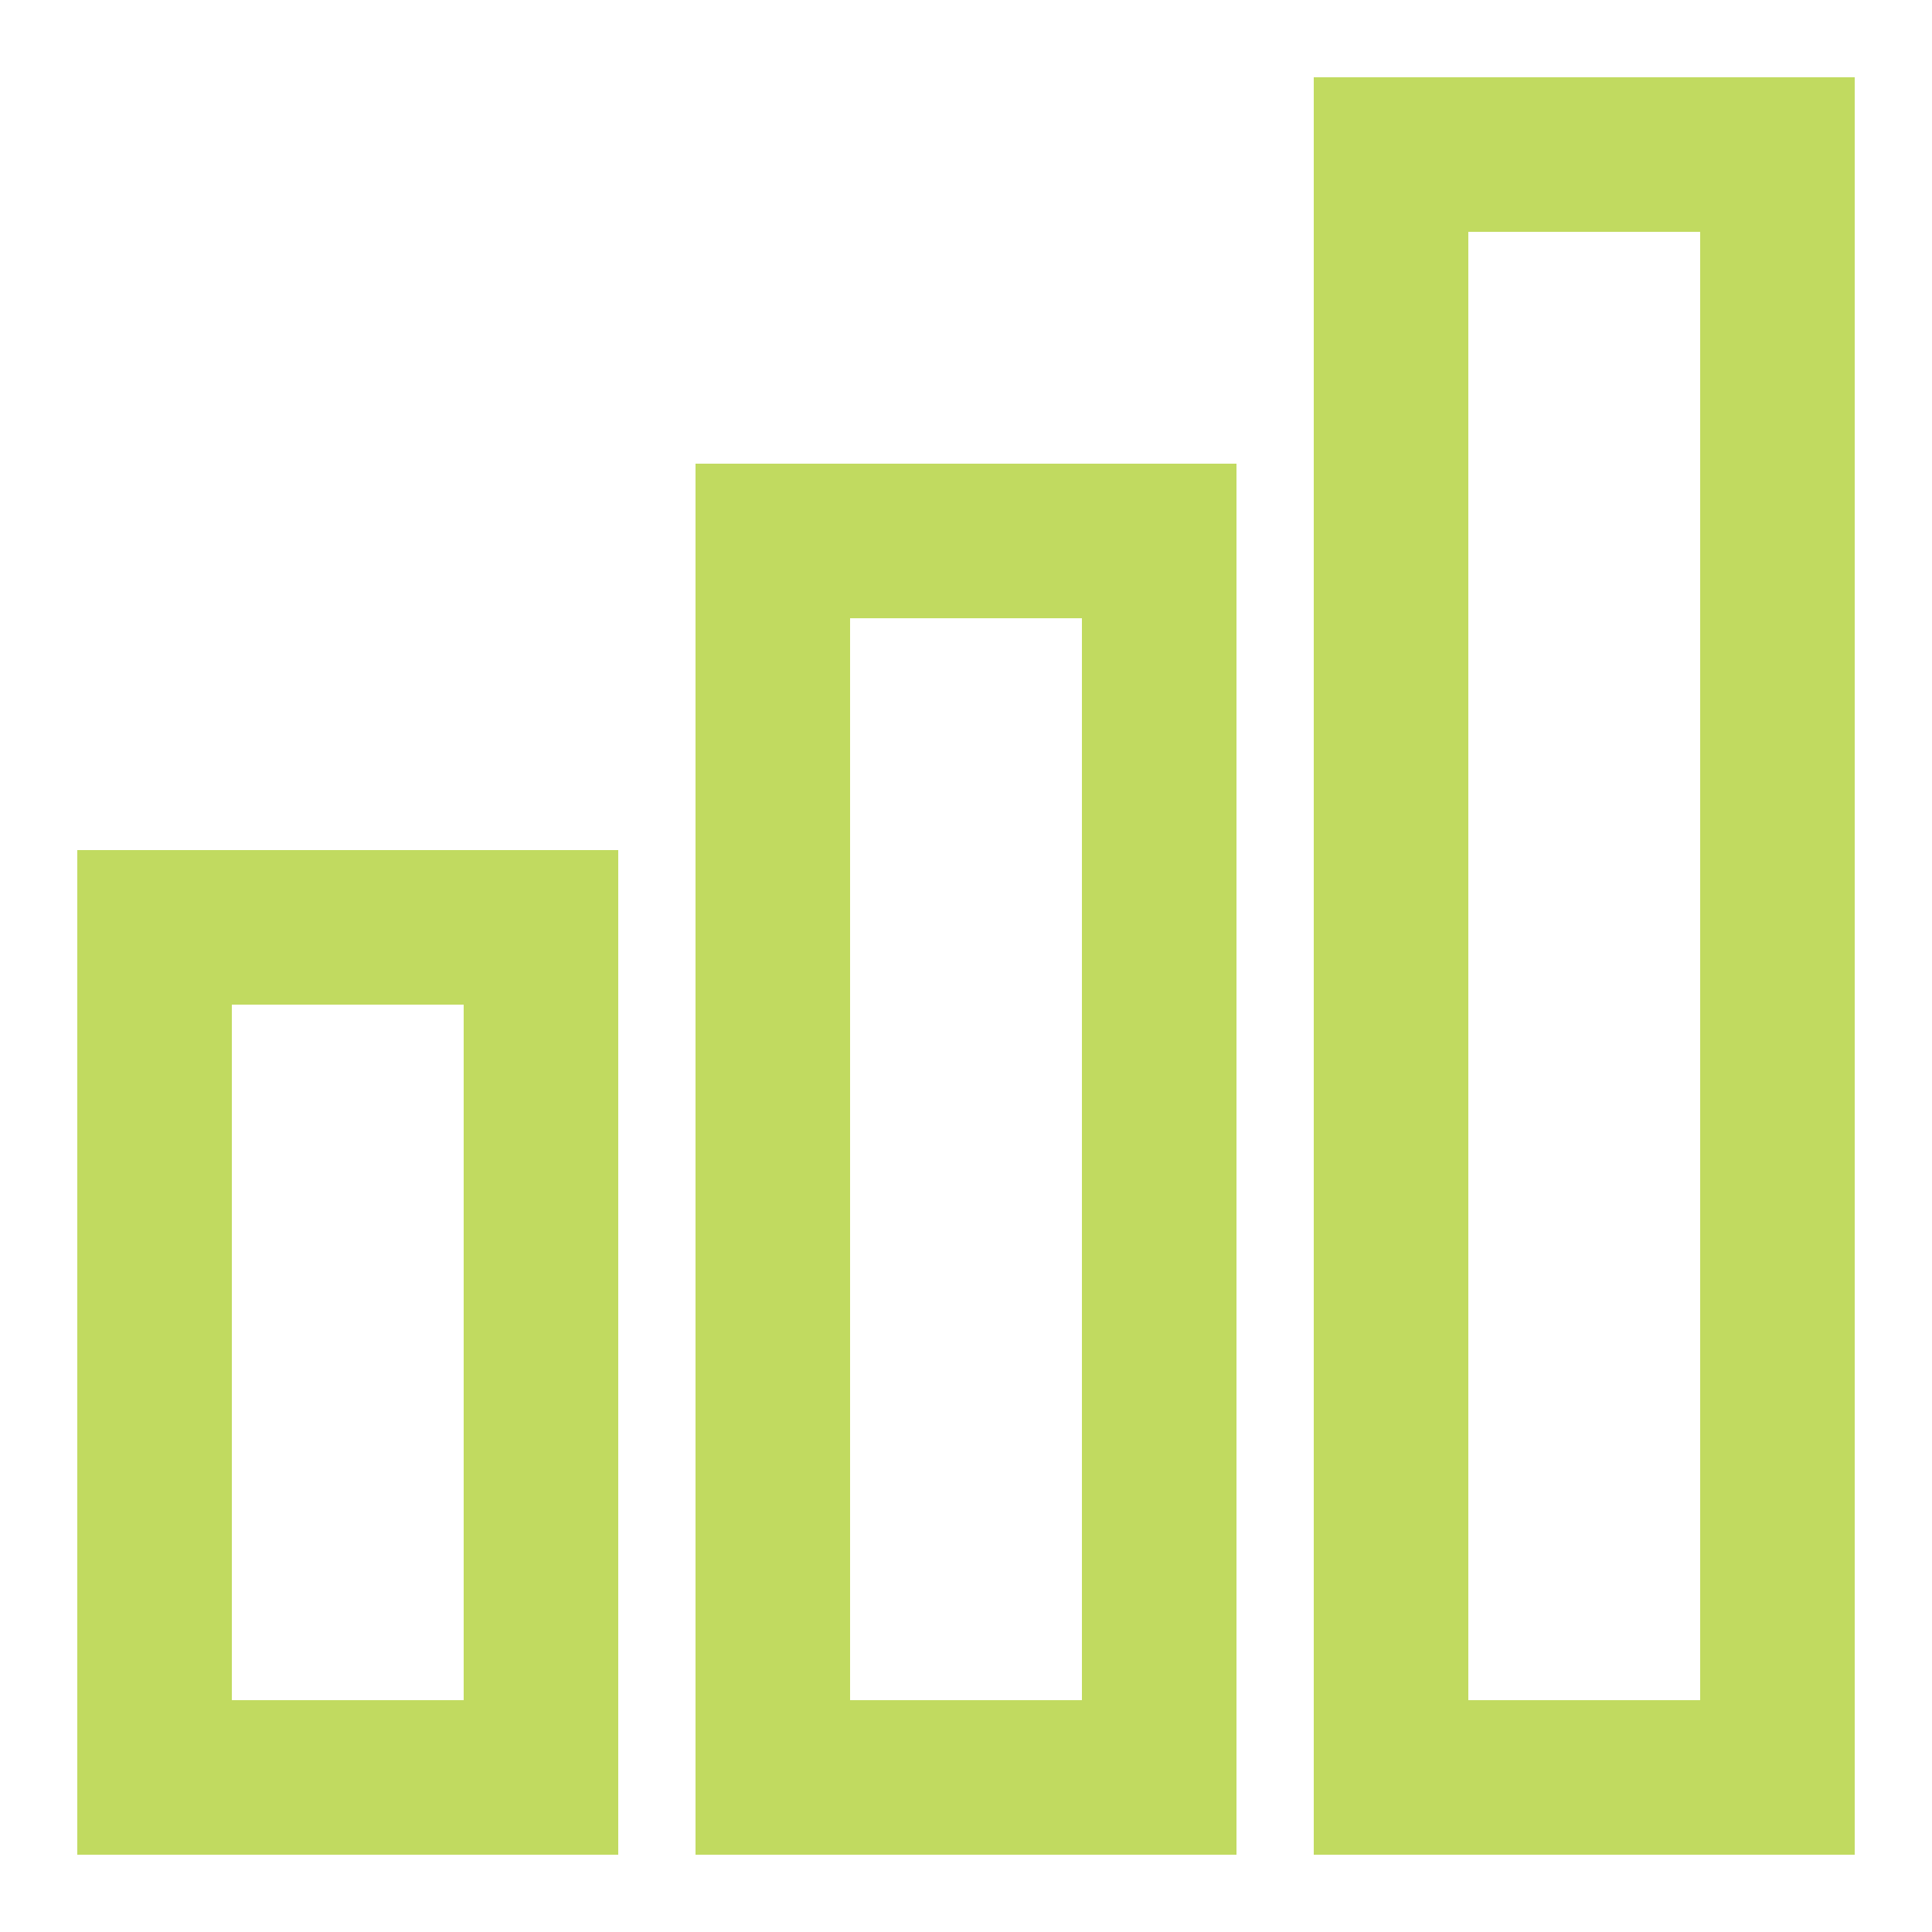 <svg width="25" height="25" viewBox="0 0 25 25" fill="none" xmlns="http://www.w3.org/2000/svg">
<path d="M7 12H2V23H7V12Z" stroke="#C1DA60" stroke-width="2"/>
<path d="M10 7V23H15V7H10Z" stroke="#C1DA60" stroke-width="2"/>
<path d="M23 23H18V2H23V23Z" stroke="#C1DA60" stroke-width="2"/>
</svg>
